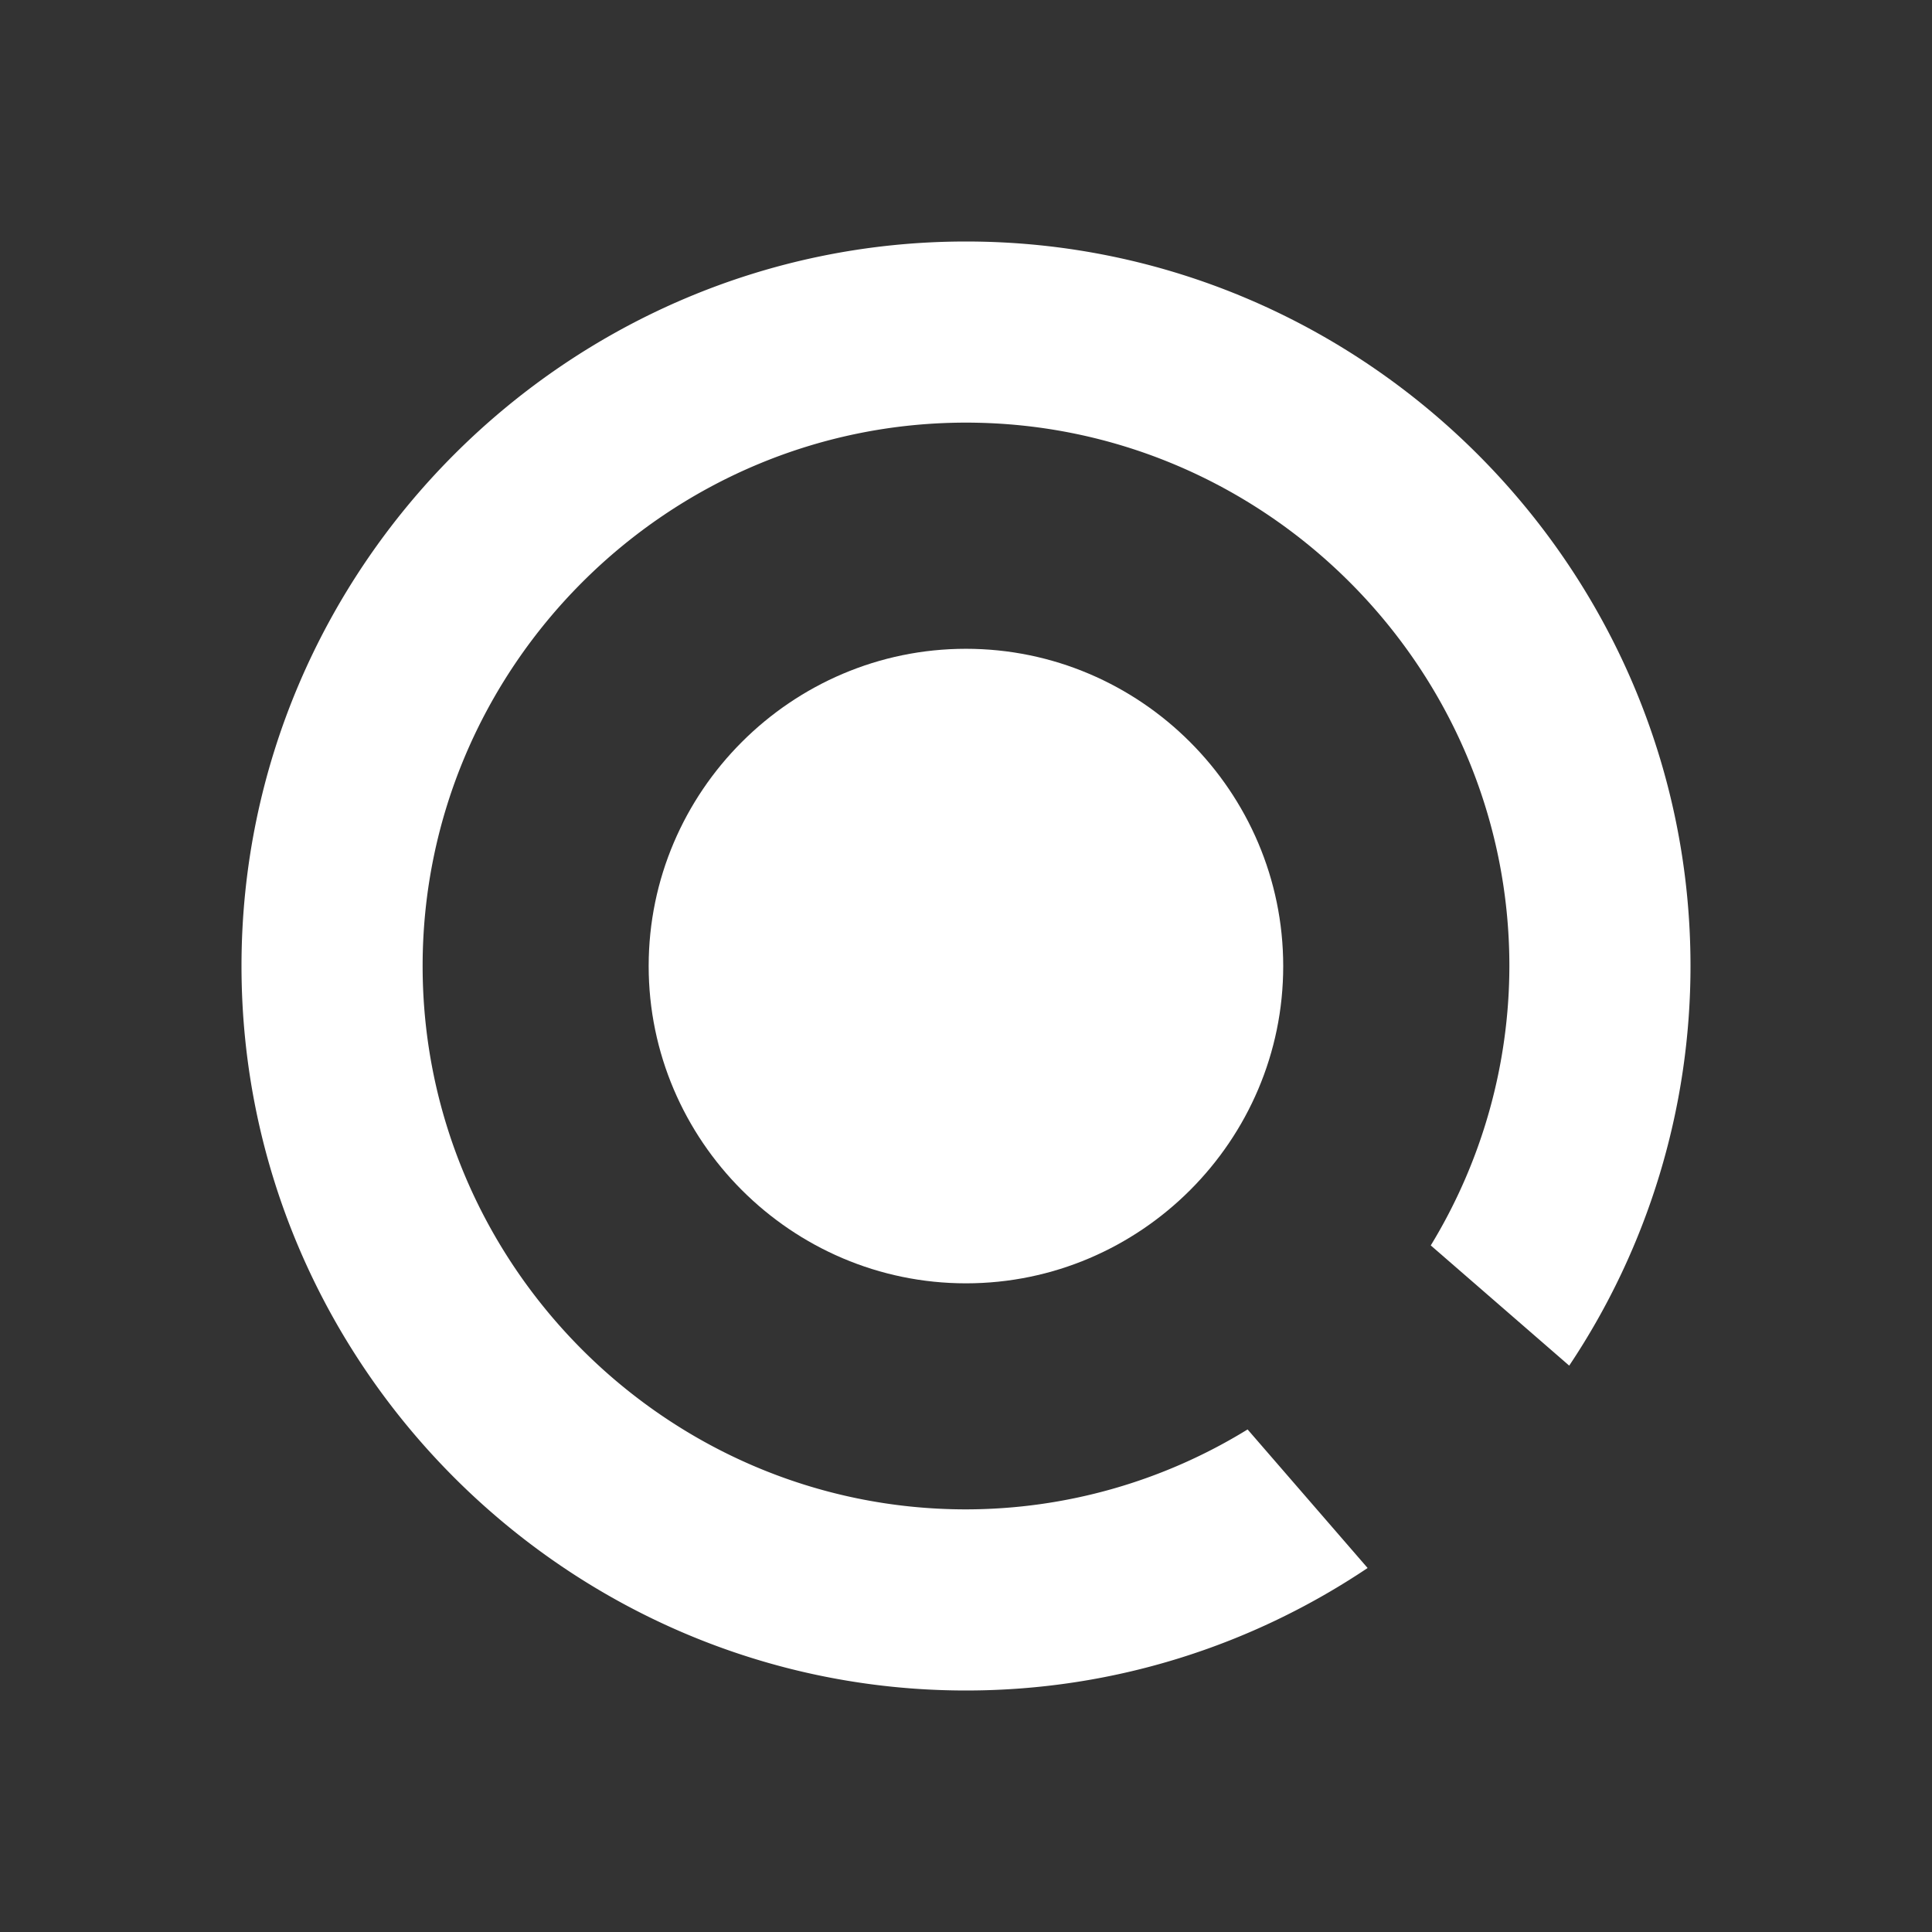 <svg xmlns="http://www.w3.org/2000/svg" viewBox="0 0 32 32"><rect x="0" y="0" width="32" height="32" fill="#333333" stroke="none"/><g fill="#FFF"><path d="M16 21.256c-2.891 0-5.256-2.365-5.256-5.255 0-2.891 2.365-5.255 5.255-5.255 2.891 0 5.255 2.365 5.255 5.255.002 2.89-2.363 5.255-5.254 5.255z"/><path d="M20.664 23.676A8.91 8.91 0 0 1 16 25c-4.95 0-9-4.05-9-9s4.05-9 9-9 9 4.05 9 9a8.912 8.912 0 0 1-1.302 4.628l2.293 1.991A11.908 11.908 0 0 0 28 16c0-6.6-5.4-12-12-12S4 9.4 4 16s5.4 12 12 12c2.456 0 4.745-.75 6.652-2.029l-1.988-2.295z"/></g></svg>